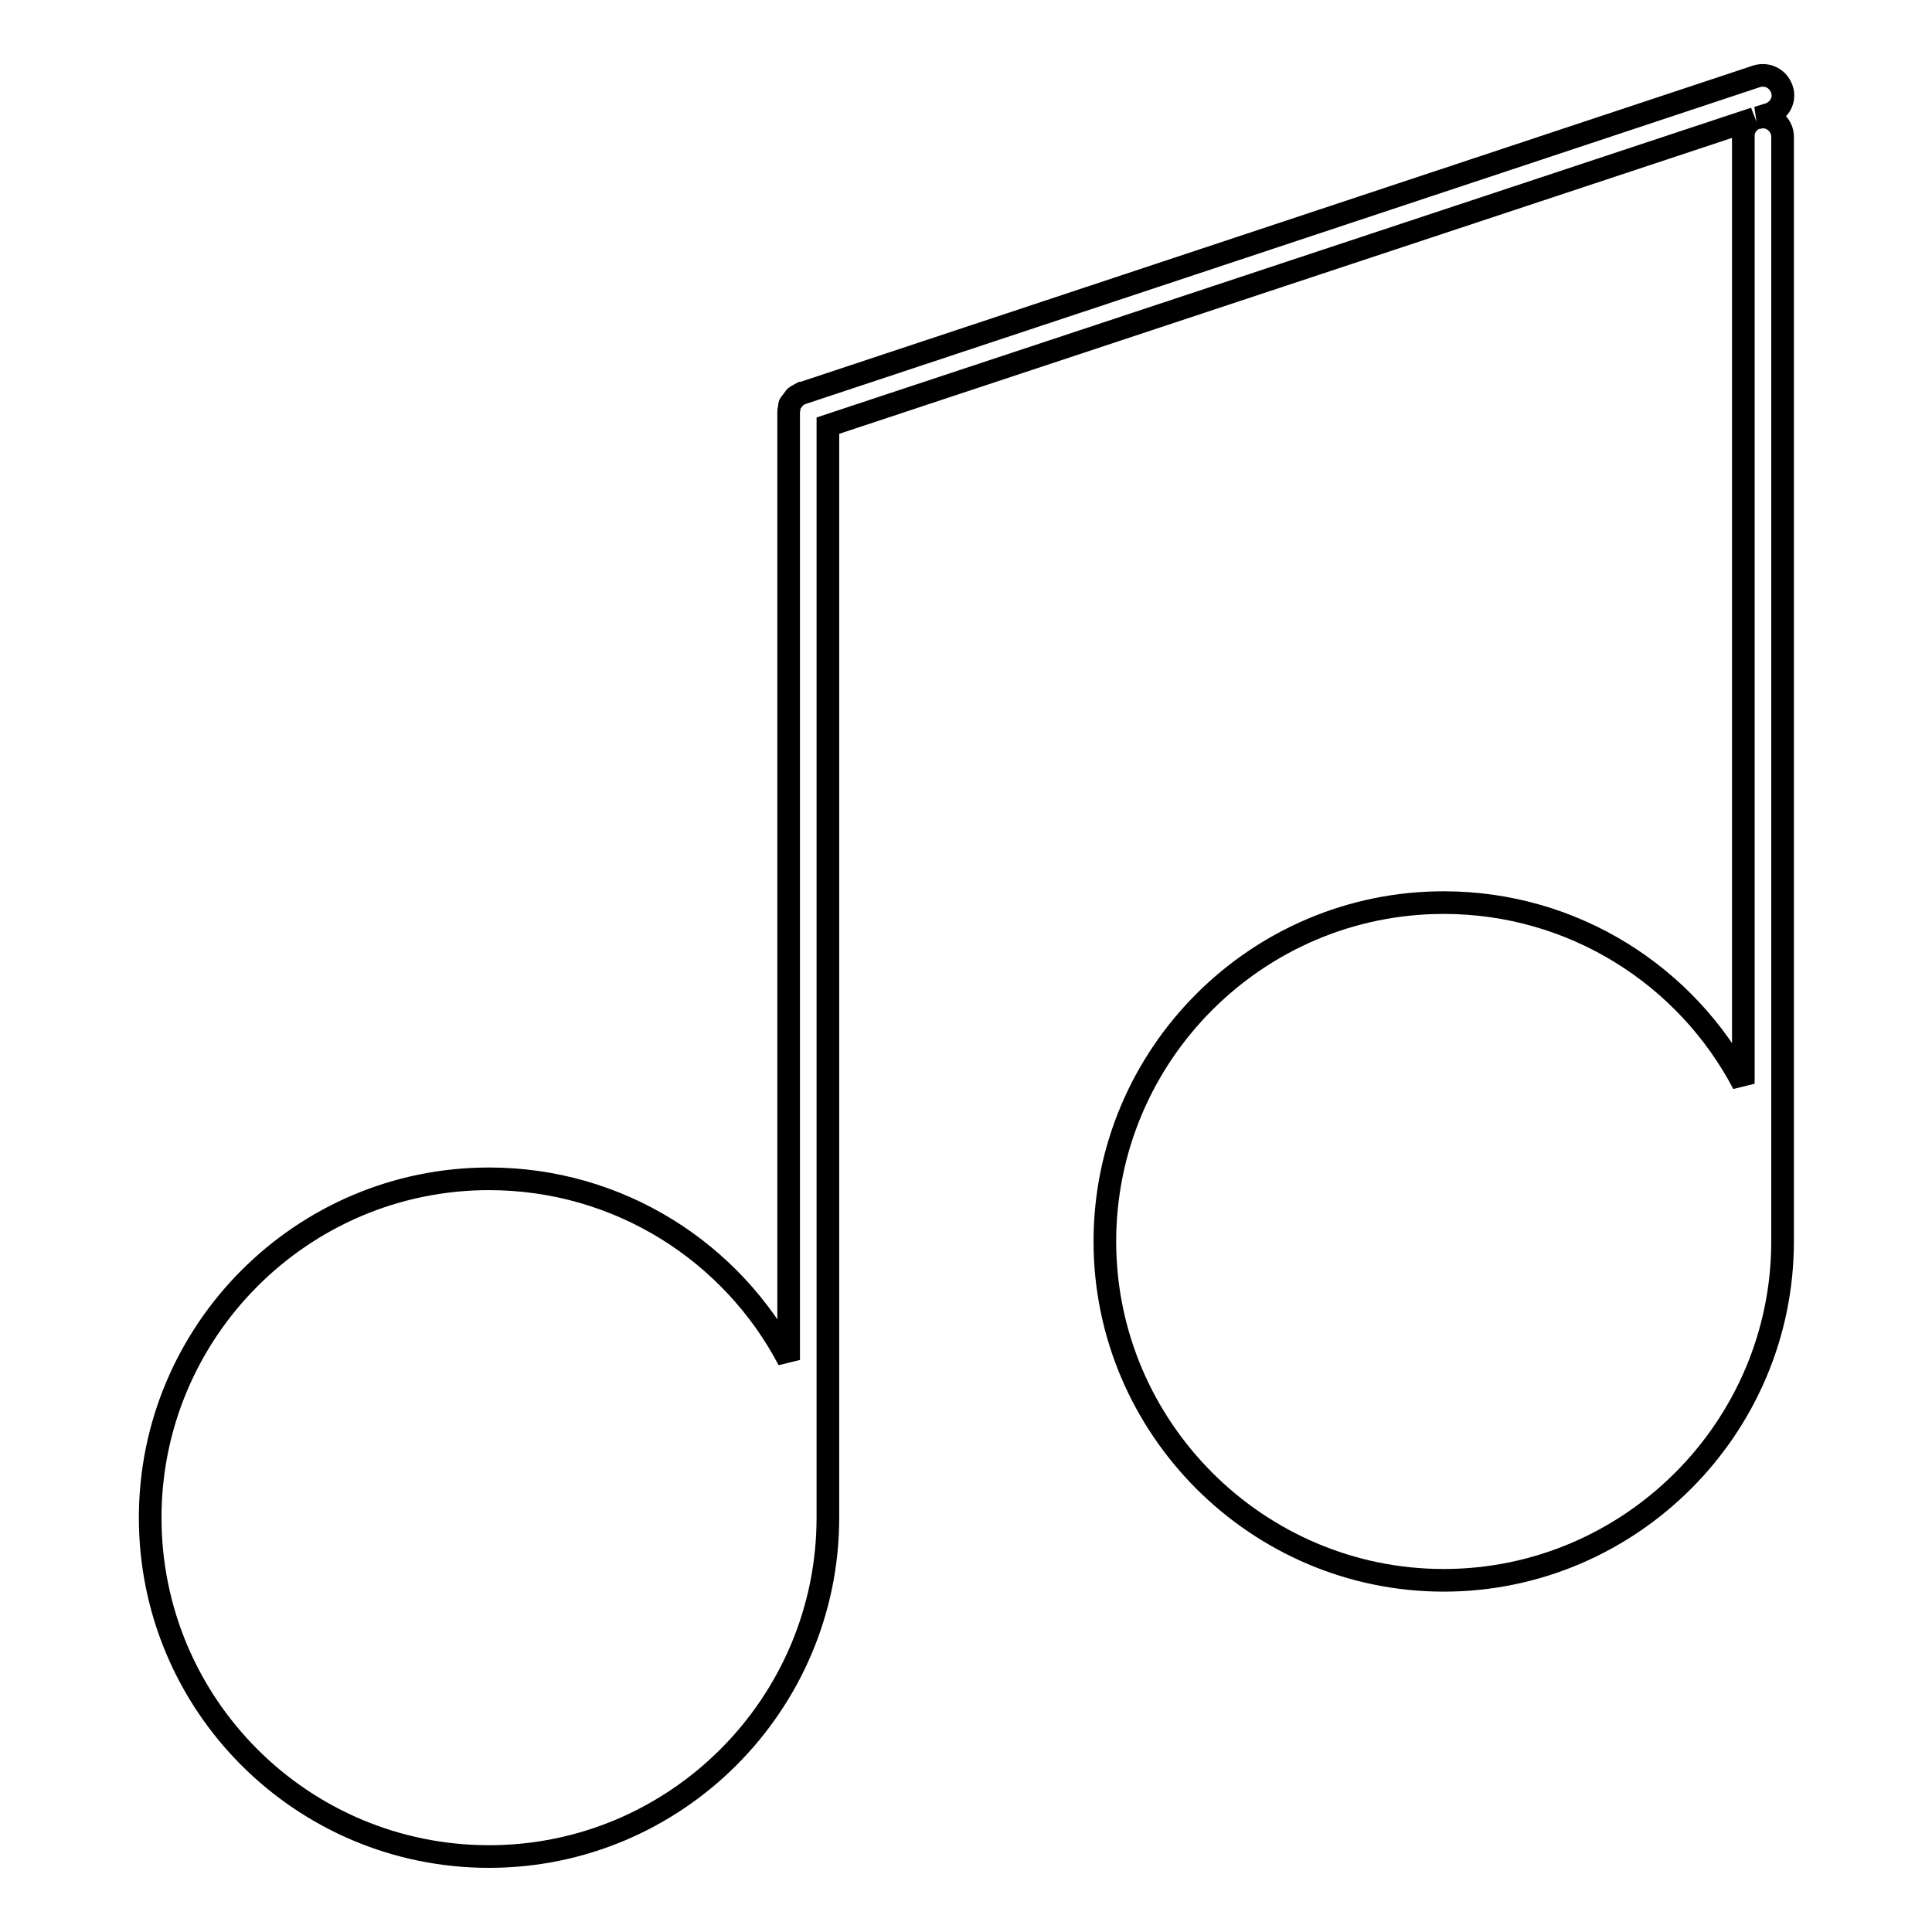 <?xml version="1.0" encoding="utf-8"?>
<!-- Svg Vector Icons : http://www.onlinewebfonts.com/icon -->
<!DOCTYPE svg PUBLIC "-//W3C//DTD SVG 1.1//EN" "http://www.w3.org/Graphics/SVG/1.1/DTD/svg11.dtd">
<svg version="1.1" xmlns="http://www.w3.org/2000/svg" xmlns:xlink="http://www.w3.org/1999/xlink" x="0px" y="0px" viewBox="0 0 256 256" enable-background="new 0 0 256 256" xml:space="preserve">
<g><g><g><g><path stroke-width="3" fill-opacity="0" stroke="#000000"  d="M64.8,246c24.8,0,44.9-20.2,44.9-44.9V56.4l122.8-40.7c-0.9,0.4-1.5,1.3-1.5,2.3v125.6c-7.5-14.3-22.5-24-39.7-24c-24.8,0-44.9,20.2-44.9,44.9s20.2,44.9,44.9,44.9s44.9-20.2,44.9-44.9V18.1c0-1.4-1.2-2.6-2.6-2.6c-0.3,0-0.5,0.1-0.7,0.1l1.6-0.5c1.3-0.5,2.1-1.9,1.6-3.3c-0.5-1.4-1.9-2.1-3.3-1.7L106.3,52.1c0,0,0,0-0.1,0c-0.2,0.1-0.3,0.2-0.5,0.3c-0.1,0.1-0.3,0.1-0.4,0.3c-0.1,0.1-0.2,0.3-0.3,0.4c-0.1,0.1-0.2,0.3-0.3,0.4s-0.1,0.3-0.1,0.4c0,0.2-0.1,0.4-0.1,0.6c0,0,0,0.1,0,0.1v125.6c-7.5-14.3-22.5-24-39.7-24c-24.8,0-44.9,20.2-44.9,44.9C19.9,225.9,40,246,64.8,246z"/></g></g><g></g><g></g><g></g><g></g><g></g><g></g><g></g><g></g><g></g><g></g><g></g><g></g><g></g><g></g><g></g></g></g>
</svg>